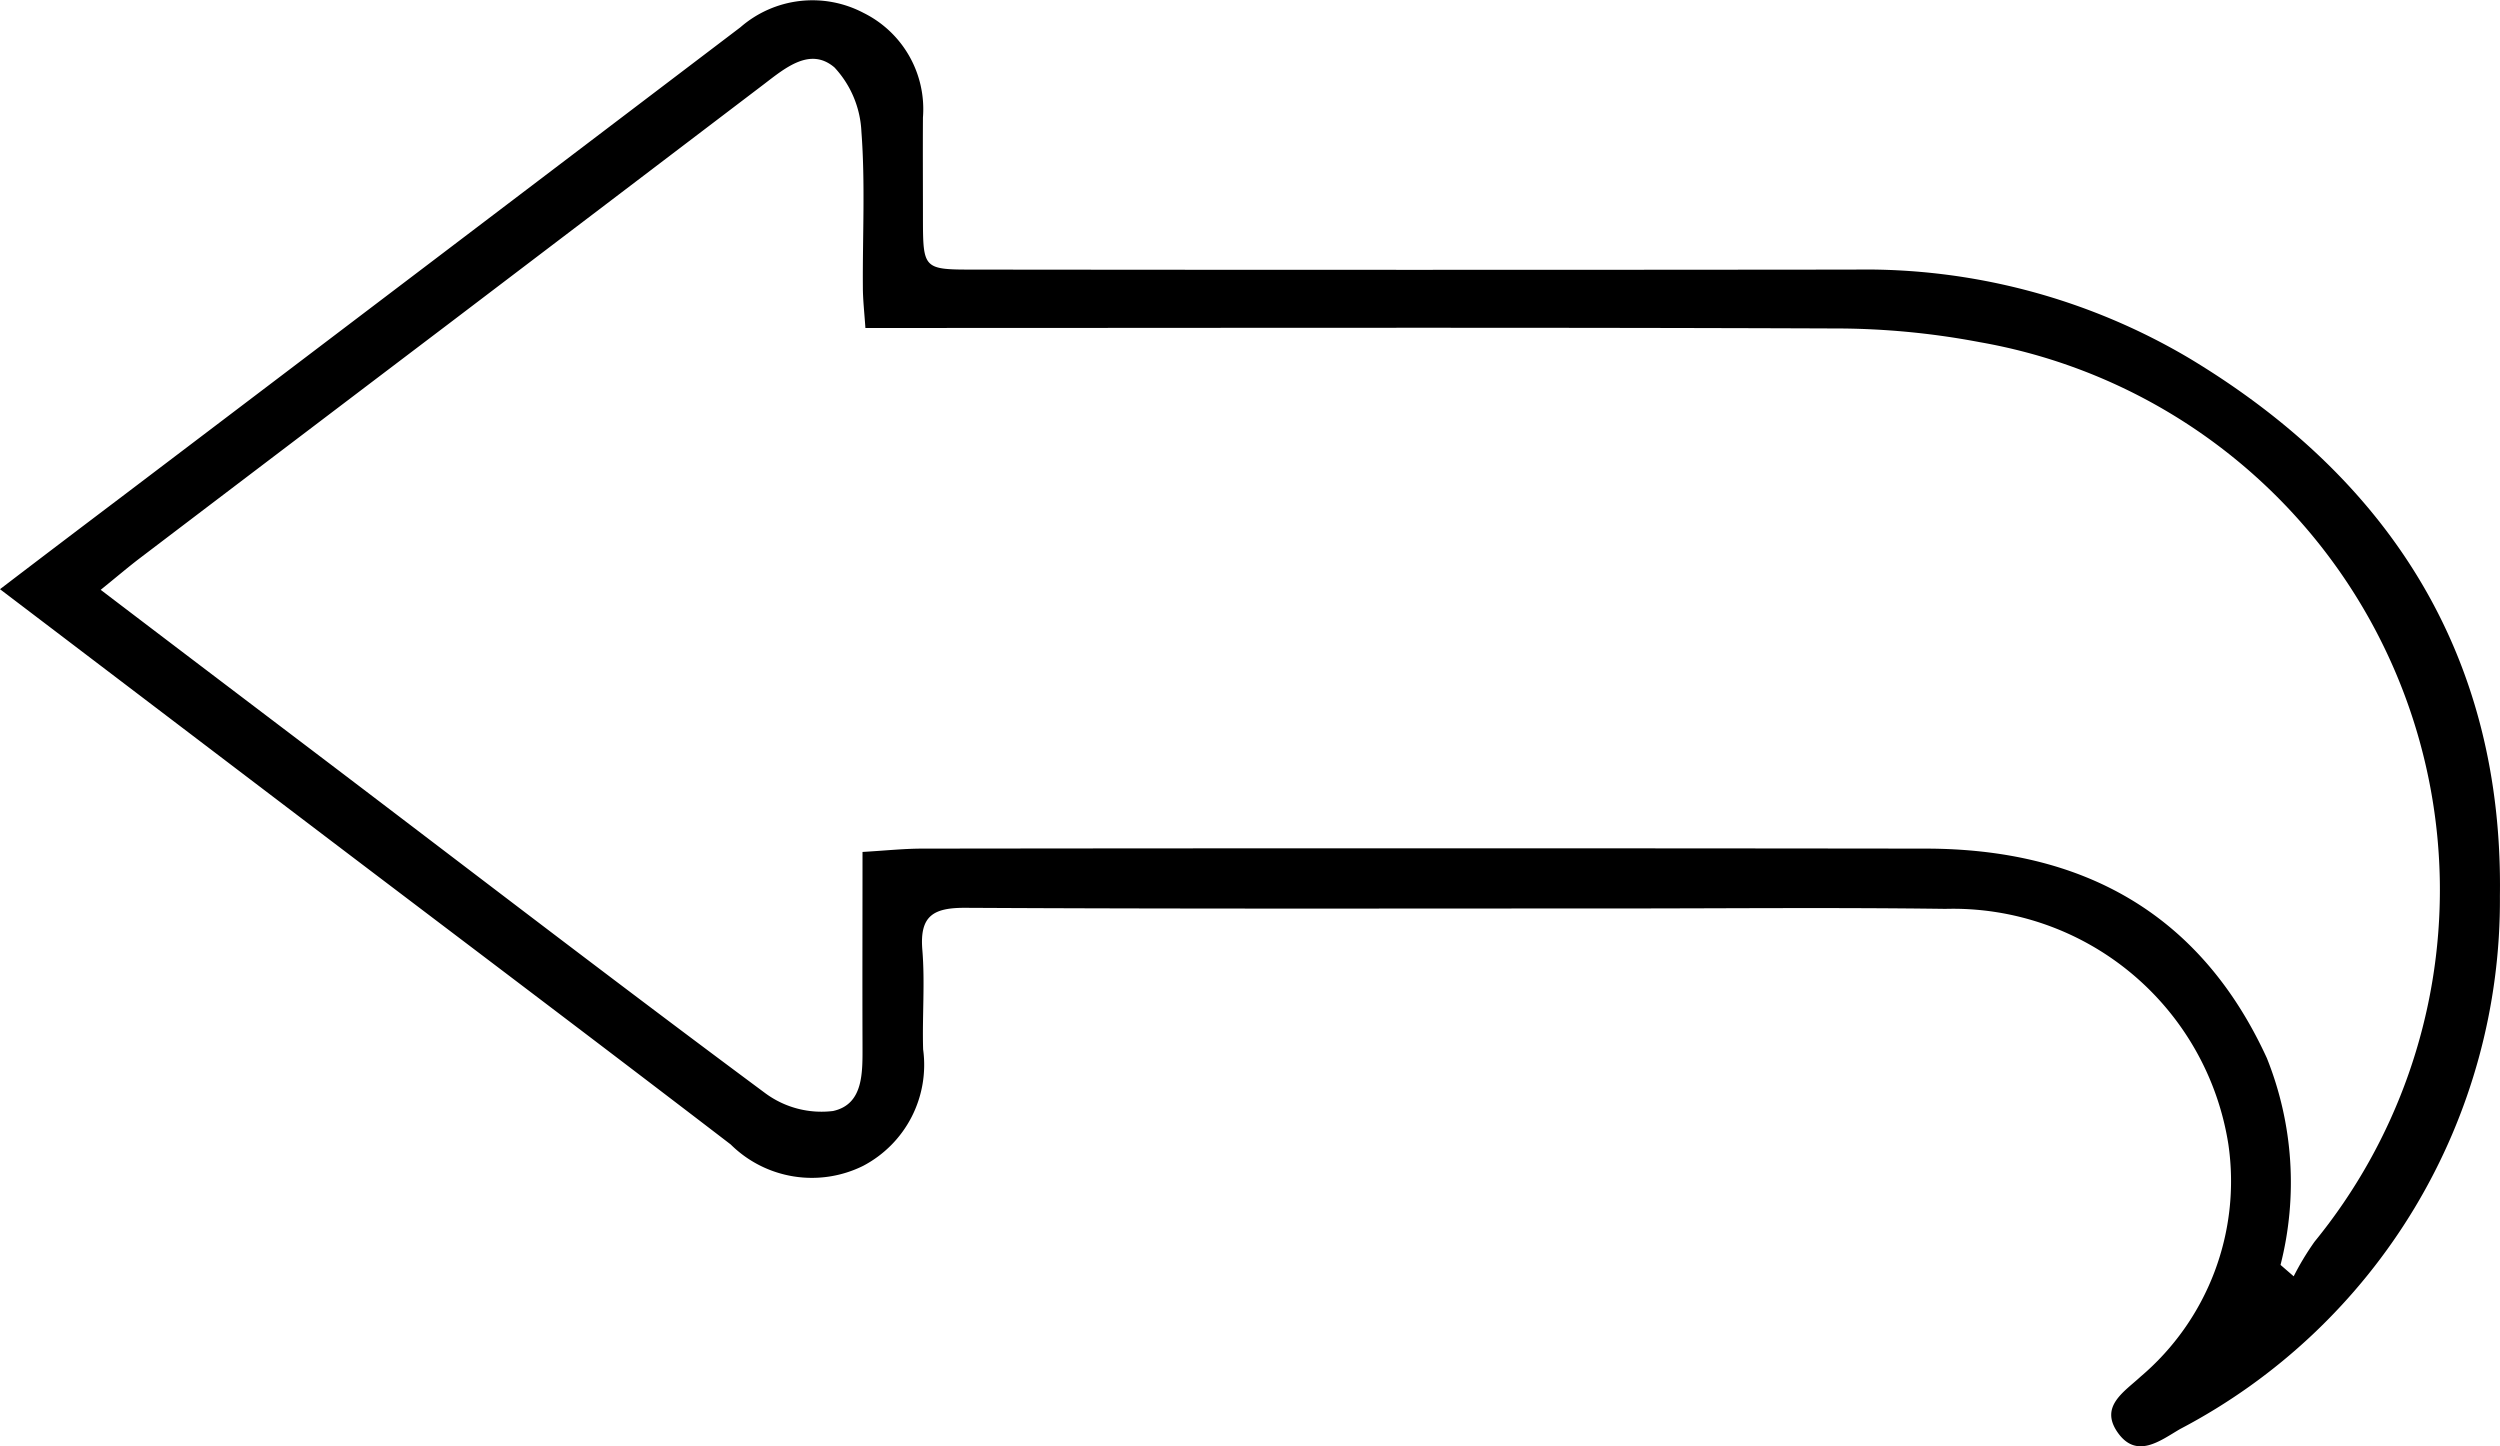 <svg xmlns="http://www.w3.org/2000/svg" width="57.002" height="32.981" viewBox="0 0 57.002 32.981">
  <g id="fleche" transform="translate(0 -0.006)">
    <path id="Tracé_1766" data-name="Tracé 1766" d="M0,13.44c2.6,1.975,5.076,3.859,7.553,5.74,3.037,2.305,6.081,4.6,9.107,6.92a2.63,2.63,0,0,0,3.021.488,2.6,2.6,0,0,0,1.367-2.656c-.022-.755.044-1.518-.018-2.269-.064-.781.254-.962.988-.958,4.934.027,9.866.015,14.8.015,2.512,0,5.025-.025,7.537.009A6.355,6.355,0,0,1,50.809,26.1a5.842,5.842,0,0,1-2,5.293c-.379.35-.928.675-.537,1.256.436.646.988.2,1.436-.06A13.609,13.609,0,0,0,57,20.434c.078-5.428-2.474-9.489-7.087-12.262a14.485,14.485,0,0,0-7.628-2.019q-10.034.011-20.066,0c-1.173,0-1.173-.005-1.175-1.2,0-.757-.005-1.514,0-2.269A2.447,2.447,0,0,0,19.689.3a2.5,2.5,0,0,0-2.806.327q-7.047,5.353-14.1,10.7C1.893,12,1,12.676,0,13.44Zm2.289.02c.383-.31.63-.521.889-.719q3.54-2.69,7.085-5.377,3.578-2.718,7.154-5.437c.492-.376,1.058-.855,1.61-.383a2.3,2.3,0,0,1,.614,1.467c.089,1.173.025,2.358.033,3.538,0,.289.034.577.058.935H20.92c6.96,0,13.922-.016,20.881.011a17.7,17.7,0,0,1,3.335.312,12.681,12.681,0,0,1,7.639,20.509,6.187,6.187,0,0,0-.477.791l-.3-.26a7.619,7.619,0,0,0-.312-4.716c-1.521-3.315-4.217-4.772-7.775-4.776q-11.439-.014-22.88,0c-.418,0-.837.045-1.365.076,0,1.5-.005,2.948,0,4.393,0,.621.033,1.36-.673,1.514a2.157,2.157,0,0,1-1.536-.4c-3.28-2.433-6.519-4.921-9.772-7.392-1.755-1.332-3.513-2.663-5.4-4.1Z" transform="translate(0 0)"/>
  </g>
</svg>
